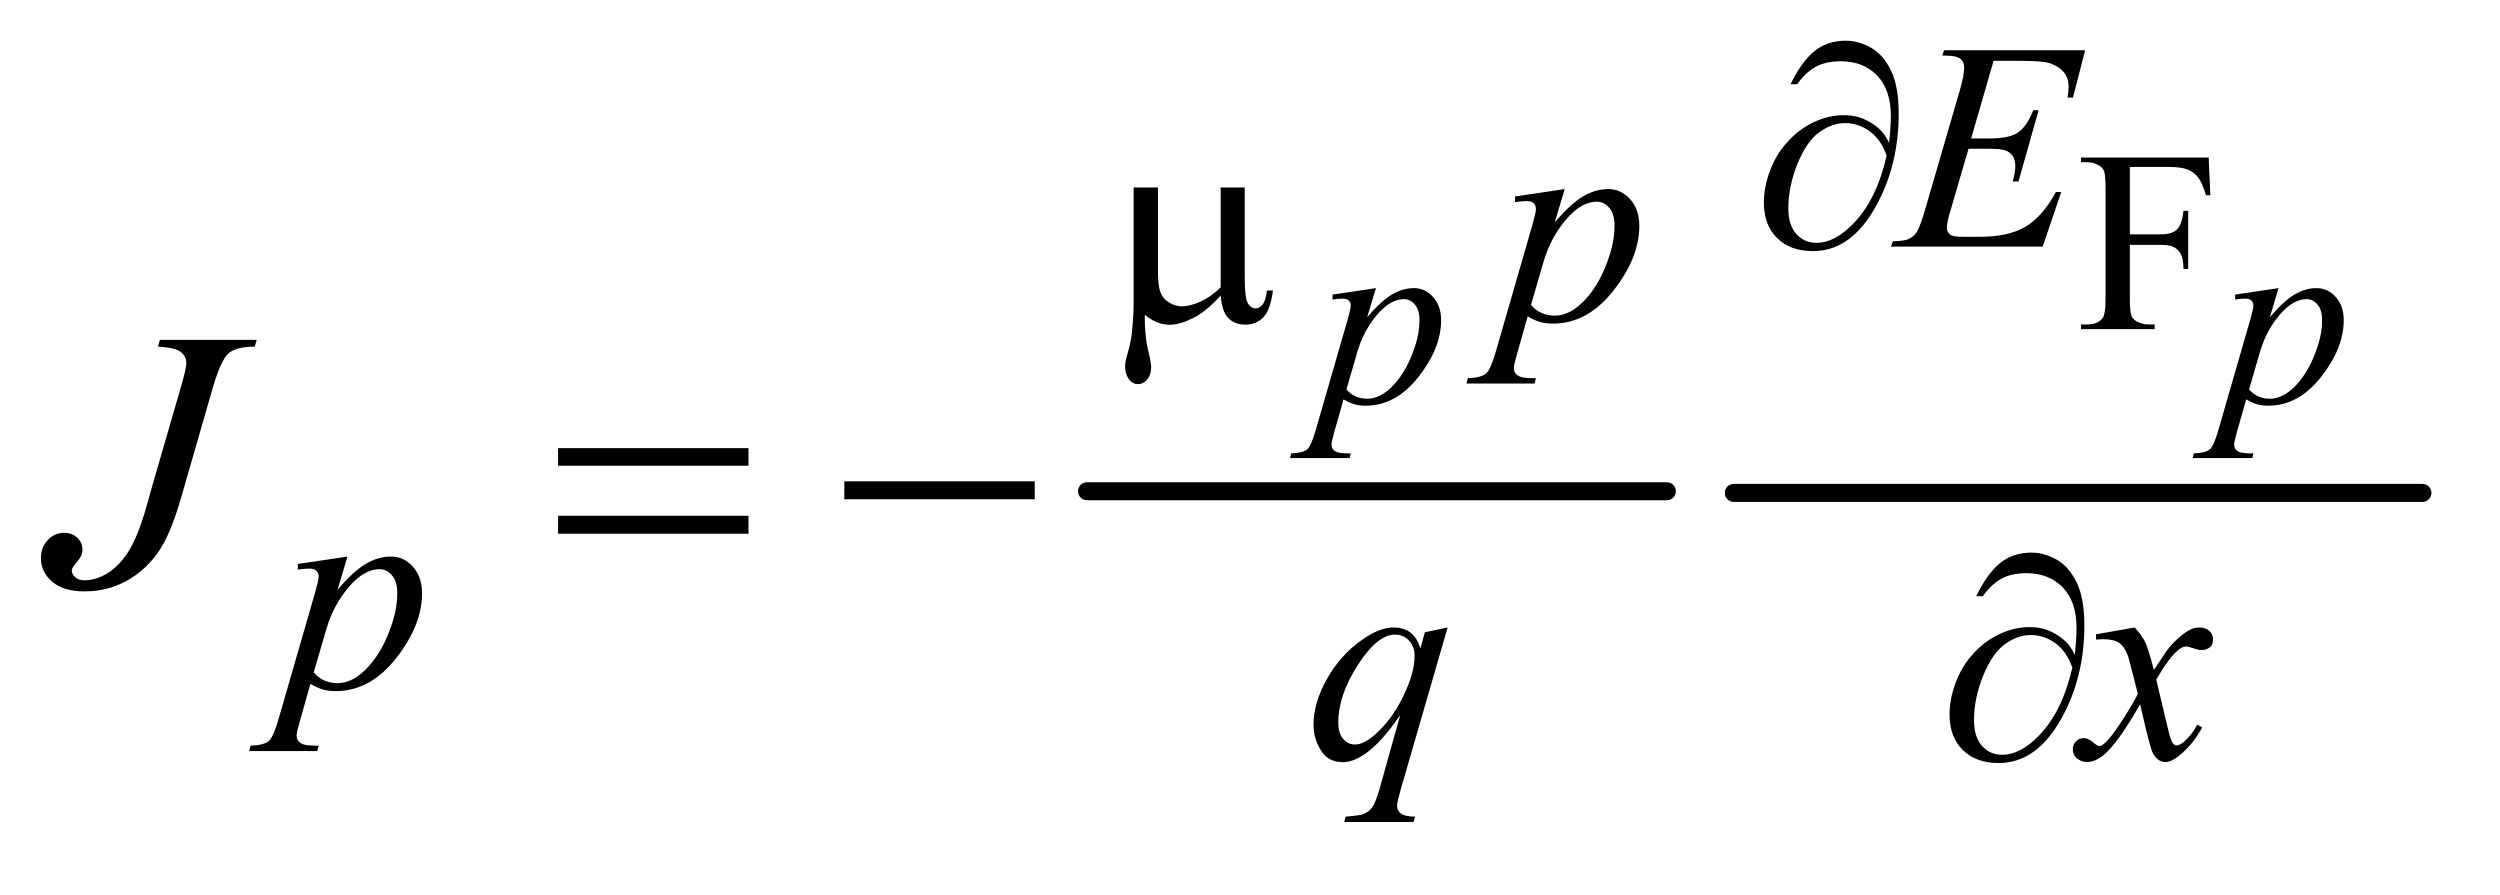 <?xml version="1.0" encoding="UTF-8"?>
<!DOCTYPE svg PUBLIC '-//W3C//DTD SVG 1.0//EN'
          'http://www.w3.org/TR/2001/REC-SVG-20010904/DTD/svg10.dtd'>
<svg stroke-dasharray="none" shape-rendering="auto" xmlns="http://www.w3.org/2000/svg" font-family="'Dialog'" text-rendering="auto" width="95" fill-opacity="1" color-interpolation="auto" color-rendering="auto" preserveAspectRatio="xMidYMid meet" font-size="12px" viewBox="0 0 95 34" fill="black" xmlns:xlink="http://www.w3.org/1999/xlink" stroke="black" image-rendering="auto" stroke-miterlimit="10" stroke-linecap="square" stroke-linejoin="miter" font-style="normal" stroke-width="1" height="34" stroke-dashoffset="0" font-weight="normal" stroke-opacity="1"
><!--Generated by the Batik Graphics2D SVG Generator--><defs id="genericDefs"
  /><g
  ><defs id="defs1"
    ><clipPath clipPathUnits="userSpaceOnUse" id="clipPath1"
      ><path d="M0.977 1.795 L61.002 1.795 L61.002 22.759 L0.977 22.759 L0.977 1.795 Z"
      /></clipPath
      ><clipPath clipPathUnits="userSpaceOnUse" id="clipPath2"
      ><path d="M31.207 57.348 L31.207 727.136 L1948.949 727.136 L1948.949 57.348 Z"
      /></clipPath
    ></defs
    ><g stroke-width="14" transform="scale(1.576,1.576) translate(-0.977,-1.795) matrix(0.031,0,0,0.031,0,0)" stroke-linejoin="round" stroke-linecap="round"
    ><line y2="440" fill="none" x1="877" clip-path="url(#clipPath2)" x2="1328" y1="440"
    /></g
    ><g stroke-width="14" transform="matrix(0.049,0,0,0.049,-1.539,-2.829)" stroke-linejoin="round" stroke-linecap="round"
    ><line y2="440" fill="none" x1="1376" clip-path="url(#clipPath2)" x2="1910" y1="440"
    /></g
    ><g transform="matrix(0.049,0,0,0.049,-1.539,-2.829)"
    ><path d="M1683.125 187.172 L1683.125 239.484 L1707.359 239.484 Q1715.703 239.484 1719.578 235.812 Q1723.453 232.125 1724.734 221.234 L1728.375 221.234 L1728.375 266.281 L1724.734 266.281 Q1724.641 258.531 1722.719 254.906 Q1720.812 251.266 1717.422 249.453 Q1714.031 247.641 1707.359 247.641 L1683.125 247.641 L1683.125 289.438 Q1683.125 299.547 1684.406 302.797 Q1685.375 305.25 1688.516 307.016 Q1692.844 309.375 1697.547 309.375 L1702.359 309.375 L1702.359 313 L1645.234 313 L1645.234 309.375 L1649.953 309.375 Q1658.188 309.375 1661.922 304.562 Q1664.281 301.422 1664.281 289.438 L1664.281 203.469 Q1664.281 193.359 1663 190.125 Q1662.016 187.672 1658.984 185.906 Q1654.766 183.547 1649.953 183.547 L1645.234 183.547 L1645.234 179.922 L1744.266 179.922 L1745.547 209.156 L1742.109 209.156 Q1739.562 199.844 1736.172 195.484 Q1732.781 191.109 1727.828 189.141 Q1722.875 187.172 1712.469 187.172 L1683.125 187.172 Z" stroke="none" clip-path="url(#clipPath2)"
    /></g
    ><g transform="matrix(0.049,0,0,0.049,-1.539,-2.829)"
    ><path d="M1098.453 281.172 L1091.688 303.75 Q1102.391 291.188 1110.781 286.188 Q1119.172 281.172 1127.906 281.172 Q1136.641 281.172 1142.812 288.094 Q1149 295.016 1149 306.109 Q1149 327.703 1131.438 350.031 Q1113.875 372.359 1090.516 372.359 Q1085.609 372.359 1081.828 371.281 Q1078.047 370.203 1073.328 367.453 L1066.172 392.766 Q1064.016 400.234 1064.016 402.484 Q1064.016 404.641 1065.141 406.156 Q1066.266 407.688 1068.812 408.516 Q1071.375 409.359 1078.922 409.359 L1078.047 412.984 L1031.812 412.984 L1032.797 409.359 Q1041.922 408.969 1045.125 406.219 Q1048.312 403.469 1051.844 391 L1076.672 305.031 Q1078.922 296.875 1078.922 294.922 Q1078.922 292.266 1077.406 290.797 Q1075.891 289.328 1072.75 289.328 Q1069.906 289.328 1064.797 290.016 L1064.797 286.188 L1098.453 281.172 ZM1075.594 359.688 Q1081.672 366.953 1091.984 366.953 Q1097.078 366.953 1102.375 364.109 Q1107.688 361.266 1112.734 355.672 Q1117.797 350.078 1121.812 342.766 Q1125.844 335.453 1129.031 325.547 Q1132.219 315.625 1132.219 305.906 Q1132.219 298.062 1128.641 293.891 Q1125.062 289.719 1120.25 289.719 Q1109.641 289.719 1099.281 301.891 Q1088.938 314.062 1084.125 330.344 L1075.594 359.688 ZM1798.453 281.172 L1791.688 303.75 Q1802.391 291.188 1810.781 286.188 Q1819.172 281.172 1827.906 281.172 Q1836.641 281.172 1842.812 288.094 Q1849 295.016 1849 306.109 Q1849 327.703 1831.438 350.031 Q1813.875 372.359 1790.516 372.359 Q1785.609 372.359 1781.828 371.281 Q1778.047 370.203 1773.328 367.453 L1766.172 392.766 Q1764.016 400.234 1764.016 402.484 Q1764.016 404.641 1765.141 406.156 Q1766.266 407.688 1768.812 408.516 Q1771.375 409.359 1778.922 409.359 L1778.047 412.984 L1731.812 412.984 L1732.797 409.359 Q1741.922 408.969 1745.125 406.219 Q1748.312 403.469 1751.844 391 L1776.672 305.031 Q1778.922 296.875 1778.922 294.922 Q1778.922 292.266 1777.406 290.797 Q1775.891 289.328 1772.75 289.328 Q1769.906 289.328 1764.797 290.016 L1764.797 286.188 L1798.453 281.172 ZM1775.594 359.688 Q1781.672 366.953 1791.984 366.953 Q1797.078 366.953 1802.375 364.109 Q1807.688 361.266 1812.734 355.672 Q1817.797 350.078 1821.812 342.766 Q1825.844 335.453 1829.031 325.547 Q1832.219 315.625 1832.219 305.906 Q1832.219 298.062 1828.641 293.891 Q1825.062 289.719 1820.25 289.719 Q1809.641 289.719 1799.281 301.891 Q1788.938 314.062 1784.125 330.344 L1775.594 359.688 Z" stroke="none" clip-path="url(#clipPath2)"
    /></g
    ><g transform="matrix(0.049,0,0,0.049,-1.539,-2.829)"
    ><path d="M1577.453 104.906 L1560.047 165.109 L1574.312 165.109 Q1589.594 165.109 1596.438 160.453 Q1603.281 155.781 1608.234 143.203 L1612.391 143.203 L1596.781 198.469 L1592.281 198.469 Q1594.297 191.5 1594.297 186.562 Q1594.297 181.734 1592.328 178.812 Q1590.375 175.891 1586.938 174.484 Q1583.516 173.078 1572.516 173.078 L1558.031 173.078 L1543.312 223.5 Q1541.188 230.812 1541.188 234.625 Q1541.188 237.547 1543.984 239.797 Q1545.906 241.359 1553.531 241.359 L1567.016 241.359 Q1588.906 241.359 1602.109 233.609 Q1615.312 225.859 1625.75 206.656 L1629.906 206.656 L1615.531 249 L1497.828 249 L1499.297 244.844 Q1508.047 244.625 1511.094 243.266 Q1515.578 241.25 1517.594 238.109 Q1520.625 233.5 1524.781 218.797 L1551.516 126.922 Q1554.656 115.812 1554.656 109.969 Q1554.656 105.703 1551.672 103.297 Q1548.703 100.875 1540.062 100.875 L1537.703 100.875 L1539.047 96.719 L1648.438 96.719 L1639 133.438 L1634.844 133.438 Q1635.625 128.266 1635.625 124.797 Q1635.625 118.844 1632.719 114.797 Q1628.891 109.625 1621.594 106.938 Q1616.203 104.906 1596.781 104.906 L1577.453 104.906 Z" stroke="none" clip-path="url(#clipPath2)"
    /></g
    ><g transform="matrix(0.049,0,0,0.049,-1.539,-2.829)"
    ><path d="M1244.875 204.359 L1237.125 230.188 Q1249.359 215.812 1258.969 210.094 Q1268.578 204.359 1278.562 204.359 Q1288.562 204.359 1295.641 212.281 Q1302.719 220.203 1302.719 232.891 Q1302.719 257.594 1282.609 283.156 Q1262.5 308.703 1235.781 308.703 Q1230.156 308.703 1225.828 307.453 Q1221.516 306.219 1216.125 303.078 L1207.922 332.062 Q1205.453 340.594 1205.453 343.172 Q1205.453 345.641 1206.734 347.375 Q1208.031 349.125 1210.953 350.078 Q1213.875 351.031 1222.531 351.031 L1221.516 355.188 L1168.625 355.188 L1169.734 351.031 Q1180.188 350.578 1183.844 347.438 Q1187.484 344.297 1191.531 330.031 L1219.938 231.656 Q1222.531 222.328 1222.531 220.094 Q1222.531 217.047 1220.781 215.375 Q1219.047 213.688 1215.453 213.688 Q1212.188 213.688 1206.359 214.469 L1206.359 210.094 L1244.875 204.359 ZM1218.703 294.203 Q1225.672 302.516 1237.469 302.516 Q1243.297 302.516 1249.359 299.266 Q1255.438 296 1261.219 289.609 Q1267 283.203 1271.594 274.844 Q1276.203 266.469 1279.844 255.125 Q1283.5 243.781 1283.5 232.672 Q1283.5 223.688 1279.406 218.922 Q1275.312 214.141 1269.812 214.141 Q1257.672 214.141 1245.828 228.062 Q1233.984 241.984 1228.484 260.625 L1218.703 294.203 Z" stroke="none" clip-path="url(#clipPath2)"
    /></g
    ><g transform="matrix(0.049,0,0,0.049,-1.539,-2.829)"
    ><path d="M300.875 489.359 L293.125 515.188 Q305.359 500.812 314.969 495.094 Q324.578 489.359 334.562 489.359 Q344.562 489.359 351.641 497.281 Q358.719 505.203 358.719 517.891 Q358.719 542.594 338.609 568.156 Q318.5 593.703 291.781 593.703 Q286.156 593.703 281.828 592.453 Q277.516 591.219 272.125 588.078 L263.922 617.062 Q261.453 625.594 261.453 628.172 Q261.453 630.641 262.734 632.375 Q264.031 634.125 266.953 635.078 Q269.875 636.031 278.531 636.031 L277.516 640.188 L224.625 640.188 L225.734 636.031 Q236.188 635.578 239.844 632.438 Q243.484 629.297 247.531 615.031 L275.938 516.656 Q278.531 507.328 278.531 505.094 Q278.531 502.047 276.781 500.375 Q275.047 498.688 271.453 498.688 Q268.188 498.688 262.359 499.469 L262.359 495.094 L300.875 489.359 ZM274.703 579.203 Q281.672 587.516 293.469 587.516 Q299.297 587.516 305.359 584.266 Q311.438 581 317.219 574.609 Q323 568.203 327.594 559.844 Q332.203 551.469 335.844 540.125 Q339.5 528.781 339.5 517.672 Q339.5 508.688 335.406 503.922 Q331.312 499.141 325.812 499.141 Q313.672 499.141 301.828 513.062 Q289.984 526.984 284.484 545.625 L274.703 579.203 Z" stroke="none" clip-path="url(#clipPath2)"
    /></g
    ><g transform="matrix(0.049,0,0,0.049,-1.539,-2.829)"
    ><path d="M1154.047 544.359 L1117.328 671.266 Q1114.859 680.031 1114.859 682.5 Q1114.859 685.078 1116.141 686.922 Q1117.438 688.781 1119.688 689.688 Q1123.172 691.031 1128.781 691.031 L1127.656 695.188 L1073.859 695.188 L1074.984 691.031 Q1085.984 690.141 1088.688 689.125 Q1092.953 687.438 1095.703 683.609 Q1098.453 679.797 1101.828 667.562 L1117.328 612.203 Q1102.5 633.875 1089.703 642.625 Q1080.594 648.812 1072.734 648.812 Q1061.516 648.812 1055.781 639.656 Q1050.047 630.5 1050.047 619.828 Q1050.047 602.875 1060.484 584.234 Q1070.938 565.594 1088.016 553.688 Q1101.266 544.359 1112.047 544.359 Q1120.016 544.359 1125.188 548.234 Q1130.359 552.109 1132.938 560.641 L1136.422 548.062 L1154.047 544.359 ZM1128.438 566.266 Q1128.438 559.078 1124.062 554.469 Q1119.688 549.859 1113.281 549.859 Q1099.578 549.859 1084.422 573.453 Q1069.266 597.031 1069.266 617.922 Q1069.266 626.344 1073.016 630.734 Q1076.781 635.109 1082.172 635.109 Q1089.031 635.109 1097.672 627.469 Q1110.812 615.906 1119.625 597.766 Q1128.438 579.625 1128.438 566.266 ZM1686.859 544.359 Q1692.375 550.203 1695.172 556.047 Q1697.203 560.094 1701.797 577.266 L1711.688 562.438 Q1715.609 557.047 1721.219 552.172 Q1726.844 547.281 1731.109 545.484 Q1733.812 544.359 1737.062 544.359 Q1741.891 544.359 1744.75 546.953 Q1747.625 549.531 1747.625 553.234 Q1747.625 557.5 1745.938 559.078 Q1742.797 561.891 1738.75 561.891 Q1736.391 561.891 1733.703 560.875 Q1728.422 559.078 1726.625 559.078 Q1723.922 559.078 1720.219 562.219 Q1713.25 568.062 1703.594 584.797 L1712.812 623.422 Q1714.938 632.297 1716.391 634.047 Q1717.859 635.781 1719.328 635.781 Q1721.672 635.781 1724.828 633.203 Q1731 628.031 1735.375 619.719 L1739.312 621.734 Q1732.234 635 1721.344 643.75 Q1715.172 648.703 1710.891 648.703 Q1704.609 648.703 1700.906 641.625 Q1698.547 637.234 1691.125 603.891 Q1673.609 634.312 1663.062 643.078 Q1656.203 648.703 1649.797 648.703 Q1645.312 648.703 1641.609 645.438 Q1638.906 642.969 1638.906 638.812 Q1638.906 635.109 1641.375 632.641 Q1643.844 630.172 1647.453 630.172 Q1651.047 630.172 1655.078 633.766 Q1658 636.344 1659.578 636.344 Q1660.922 636.344 1663.062 634.547 Q1668.328 630.281 1677.422 616.125 Q1686.531 601.969 1689.328 595.688 Q1682.375 568.391 1681.812 566.828 Q1679.234 559.531 1675.078 556.5 Q1670.922 553.453 1662.828 553.453 Q1660.25 553.453 1656.875 553.688 L1656.875 549.641 L1686.859 544.359 Z" stroke="none" clip-path="url(#clipPath2)"
    /></g
    ><g transform="matrix(0.049,0,0,0.049,-1.539,-2.829)"
    ><path d="M155.406 321.312 L230.5 321.312 L228.953 326.516 Q214.469 326.656 208.562 331.797 Q202.656 336.922 196.188 359.281 L172 443.234 Q165.109 467 158.078 479.516 Q148.656 496.391 132.688 506.375 Q116.734 516.359 96.906 516.359 Q80.594 516.359 71.875 508.844 Q63.156 501.312 63.156 490.625 Q63.156 482.188 68.438 476.562 Q73.703 470.938 81.016 470.938 Q87.344 470.938 91.344 474.734 Q95.359 478.531 95.359 484.016 Q95.359 488.516 91.703 492.734 Q87.062 498.078 87.062 500.047 Q87.062 503 89.734 505.391 Q92.406 507.781 96.906 507.781 Q103.375 507.781 110.328 504.688 Q117.297 501.594 123.406 495.266 Q129.531 488.938 134.094 480.078 Q138.672 471.219 143.453 455.891 L150.344 431.562 L171.297 359.281 Q175.938 343.391 175.938 339.453 Q175.938 334.109 171.719 330.734 Q167.5 327.359 153.859 326.516 L155.406 321.312 Z" stroke="none" clip-path="url(#clipPath2)"
    /></g
    ><g transform="matrix(0.049,0,0,0.049,-1.539,-2.829)"
    ><path d="M1496.438 168.484 Q1497.781 155.781 1497.781 147.703 Q1497.781 127.484 1487.172 116.375 Q1476.562 105.25 1458.938 105.25 Q1447.031 105.25 1439.156 109.75 Q1431.297 114.234 1425.125 123.109 L1419.969 123.109 Q1428.609 105.359 1438.594 97.328 Q1448.594 89.297 1462.75 89.297 Q1472.859 89.297 1482.453 94.812 Q1492.062 100.312 1497.953 112.562 Q1503.859 124.797 1503.859 145.797 Q1503.859 185.438 1486.562 217 Q1467.234 252.484 1437.375 252.484 Q1419.844 252.484 1409.562 242.375 Q1399.297 232.266 1399.297 214.859 Q1399.297 203.297 1403.672 191.219 Q1408.062 179.141 1415.188 170.562 Q1422.312 161.969 1430 156.969 Q1437.703 151.969 1445.625 149.5 Q1453.547 147.031 1461.172 147.031 Q1470.5 147.031 1477.906 150.516 Q1485.328 153.984 1490.266 159.156 Q1493.297 162.297 1496.438 168.484 ZM1494.531 178.469 Q1490.156 166 1481.453 159.609 Q1472.75 153.203 1462.297 153.203 Q1452.188 153.203 1442.359 160.219 Q1432.547 167.234 1425.406 184.703 Q1418.281 202.172 1418.281 219.234 Q1418.281 232.266 1424.453 239.172 Q1430.625 246.078 1440.172 246.078 Q1453.984 246.078 1468.359 231.484 Q1486.672 212.844 1494.531 178.469 Z" stroke="none" clip-path="url(#clipPath2)"
    /></g
    ><g transform="matrix(0.049,0,0,0.049,-1.539,-2.829)"
    ><path d="M996.688 203.125 L996.688 270.844 Q996.688 284.328 997.922 289.719 Q998.938 293.531 1000.953 295.219 Q1002.969 296.906 1005.219 296.906 Q1008.031 296.906 1010.438 294.094 Q1012.859 291.281 1013.984 282.984 L1018.578 282.984 Q1016.672 298.031 1011.172 303.766 Q1005.672 309.484 997.25 309.484 Q988.938 309.484 983.984 304.438 Q979.047 299.375 978.047 286.906 Q966.594 299.594 956.312 304.594 Q946.031 309.594 938.516 309.594 Q933.453 309.594 928.625 307.625 Q923.797 305.656 919.203 301.844 Q918.969 318.125 922 330.266 Q924.141 338.906 924.141 342.391 Q924.141 348.453 921.047 352.047 Q917.953 355.641 914.031 355.641 Q909.984 355.641 907.406 352.5 Q903.922 348.234 903.922 341.828 Q903.922 338.688 905.266 333.969 Q908.422 323.406 909.203 315.547 Q910.547 302.062 910.547 292.641 L910.547 203.125 L929.422 203.125 L929.422 267.922 Q929.422 279.391 931.328 284.438 Q933.234 289.484 938.172 292.406 Q943.109 295.328 948.062 295.328 Q953.891 295.328 961.859 291.859 Q969.844 288.375 978.047 280.625 L978.047 203.125 L996.688 203.125 Z" stroke="none" clip-path="url(#clipPath2)"
    /></g
    ><g transform="matrix(0.049,0,0,0.049,-1.539,-2.829)"
    ><path d="M1640.438 565.484 Q1641.781 552.781 1641.781 544.703 Q1641.781 524.484 1631.172 513.375 Q1620.562 502.25 1602.938 502.25 Q1591.031 502.25 1583.156 506.75 Q1575.297 511.234 1569.125 520.109 L1563.969 520.109 Q1572.609 502.359 1582.594 494.328 Q1592.594 486.297 1606.75 486.297 Q1616.859 486.297 1626.453 491.812 Q1636.062 497.312 1641.953 509.562 Q1647.859 521.797 1647.859 542.797 Q1647.859 582.438 1630.562 614 Q1611.234 649.484 1581.375 649.484 Q1563.844 649.484 1553.562 639.375 Q1543.297 629.266 1543.297 611.859 Q1543.297 600.297 1547.672 588.219 Q1552.062 576.141 1559.188 567.562 Q1566.312 558.969 1574 553.969 Q1581.703 548.969 1589.625 546.5 Q1597.547 544.031 1605.172 544.031 Q1614.5 544.031 1621.906 547.516 Q1629.328 550.984 1634.266 556.156 Q1637.297 559.297 1640.438 565.484 ZM1638.531 575.469 Q1634.156 563 1625.453 556.609 Q1616.75 550.203 1606.297 550.203 Q1596.188 550.203 1586.359 557.219 Q1576.547 564.234 1569.406 581.703 Q1562.281 599.172 1562.281 616.234 Q1562.281 629.266 1568.453 636.172 Q1574.625 643.078 1584.172 643.078 Q1597.984 643.078 1612.359 628.484 Q1630.672 609.844 1638.531 575.469 Z" stroke="none" clip-path="url(#clipPath2)"
    /></g
    ><g transform="matrix(0.049,0,0,0.049,-1.539,-2.829)"
    ><path d="M464.203 405.266 L611.859 405.266 L611.859 418.906 L464.203 418.906 L464.203 405.266 ZM464.203 457.719 L611.859 457.719 L611.859 471.641 L464.203 471.641 L464.203 457.719 ZM686.203 431 L833.859 431 L833.859 444.922 L686.203 444.922 L686.203 431 Z" stroke="none" clip-path="url(#clipPath2)"
    /></g
  ></g
></svg
>
